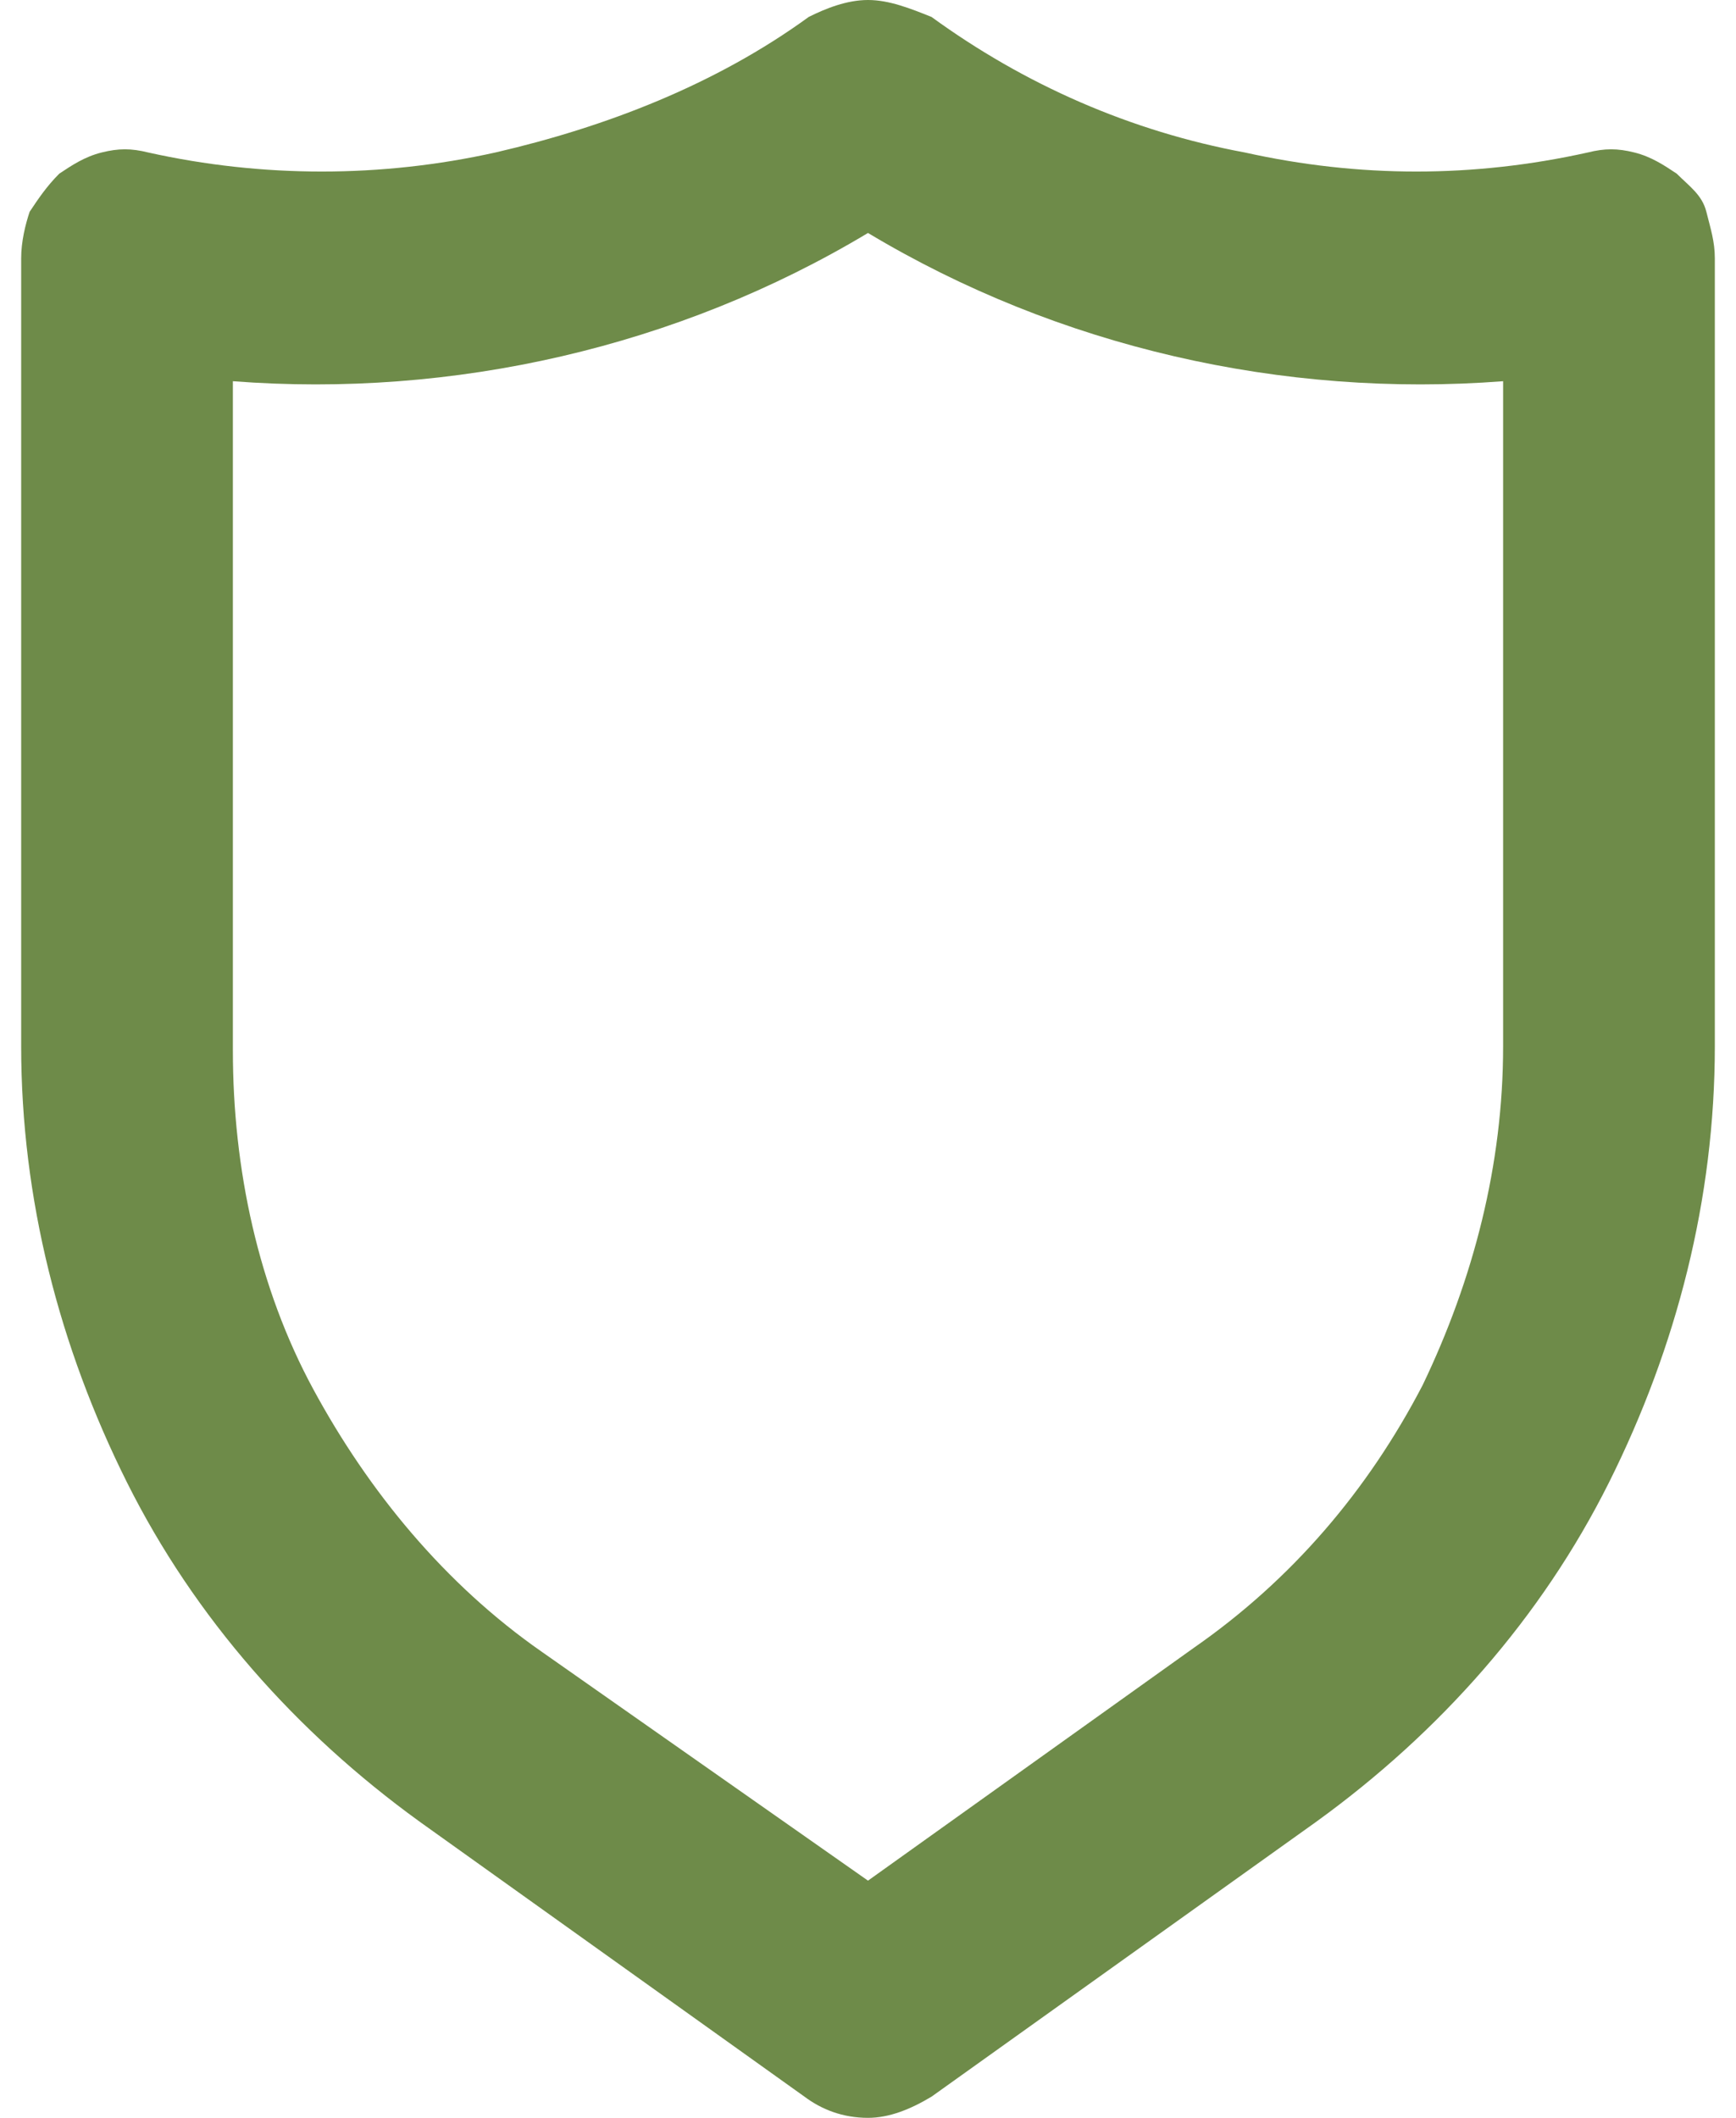 <?xml version="1.0" encoding="utf-8"?>
<!-- Generator: Adobe Illustrator 27.7.0, SVG Export Plug-In . SVG Version: 6.00 Build 0)  -->
<svg version="1.1" id="Layer_1" xmlns="http://www.w3.org/2000/svg" xmlns:xlink="http://www.w3.org/1999/xlink" x="0px" y="0px"
	 viewBox="0 0 41 50" style="enable-background:new 0 0 41 50;" xml:space="preserve">
<style type="text/css">
	.st0{fill:#6E8B49;}
</style>
<path class="st0" d="M39.6,4.1c-0.3-0.2-0.6-0.4-1-0.5c-0.4-0.1-0.7-0.1-1.1,0c-2.7,0.6-5.4,0.6-8.1,0c-2.7-0.5-5.2-1.6-7.4-3.2
	C21.5,0.2,21,0,20.5,0s-1,0.2-1.4,0.4c-2.2,1.6-4.8,2.6-7.4,3.2C9,4.2,6.2,4.2,3.5,3.6c-0.4-0.1-0.7-0.1-1.1,0
	c-0.4,0.1-0.7,0.3-1,0.5C1.1,4.4,0.9,4.7,0.7,5C0.6,5.3,0.5,5.7,0.5,6.1v18.6c0,3.6,0.9,7.1,2.5,10.3c1.6,3.2,4,5.9,6.9,8l9.1,6.5
	c0.4,0.3,0.9,0.5,1.5,0.5c0.5,0,1-0.2,1.5-0.5l9.1-6.5c2.9-2.1,5.3-4.8,6.9-8s2.5-6.7,2.5-10.3V6.1c0-0.4-0.1-0.7-0.2-1.1
	S39.9,4.4,39.6,4.1z M35.5,24.7c0,2.8-0.7,5.5-1.9,8c-1.3,2.5-3.1,4.6-5.4,6.2l-7.7,5.5L12.8,39c-2.3-1.6-4.1-3.8-5.4-6.2
	s-1.9-5.2-1.9-8V9c5.2,0.4,10.5-0.8,15-3.5c4.5,2.7,9.8,3.9,15,3.5V24.7z"/>
</svg>
